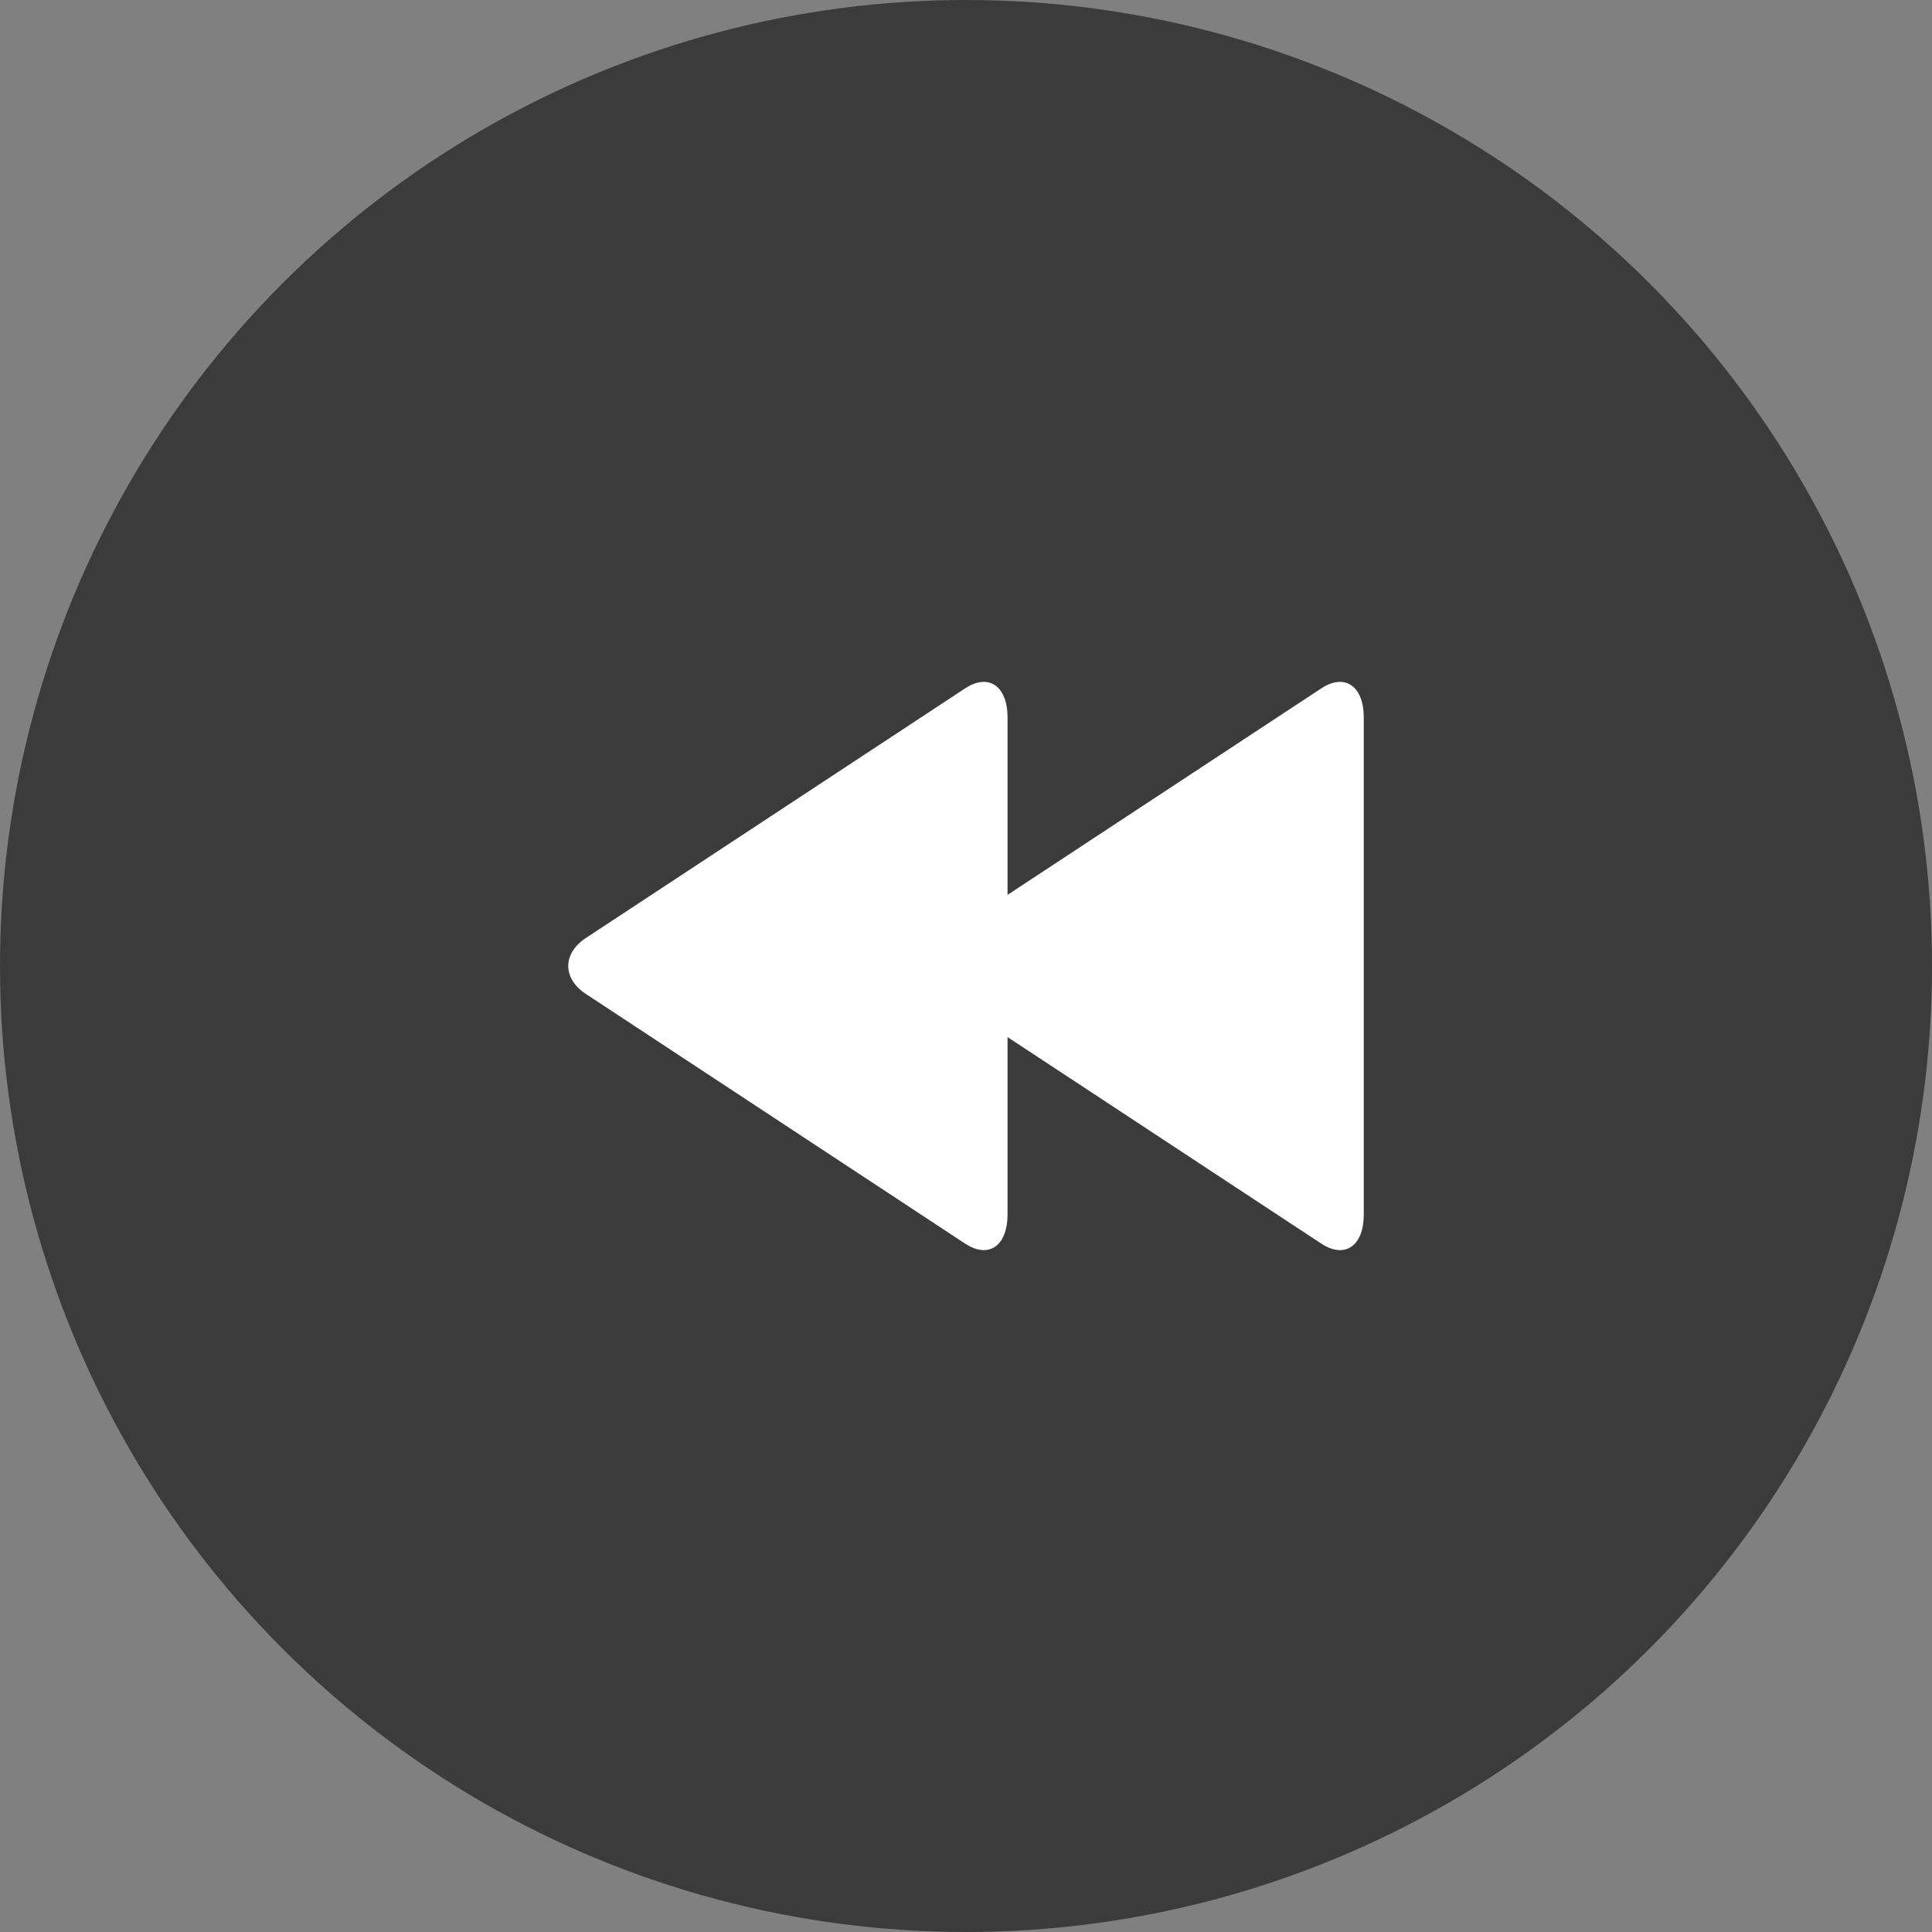 <?xml version="1.0" encoding="UTF-8"?>
<svg width="34px" height="34px" viewBox="0 0 34 34" version="1.1" xmlns="http://www.w3.org/2000/svg" xmlns:xlink="http://www.w3.org/1999/xlink">
    <rect x="0" y="0" width="34" height="34" fill="#808080" stroke="none"/>
    <title>后退</title>
    <g id="页面-1" stroke="none" stroke-width="1" fill="none" fill-rule="evenodd">
        <g id="02首页375" transform="translate(-20, -1369)">
            <g id="走进嘉立创" transform="translate(12, 1185)">
                <g id="矩形-2" transform="translate(0, 30)">
                    <g id="后退" transform="translate(8, 154)">
                        <circle id="椭圆形" fill="#333333" opacity="0.899" cx="17" cy="17" r="17"></circle>
                        <path d="M23.253,12.114 C23.665,11.843 24,12.071 24,12.625 L24,21.375 C24,21.929 23.666,22.157 23.253,21.886 L17.731,18.251 L17.731,21.375 C17.731,21.892 17.44,22.125 17.066,21.933 L16.985,21.886 L10.309,17.491 C9.898,17.221 9.897,16.78 10.309,16.508 L16.985,12.114 C17.396,11.843 17.731,12.071 17.731,12.625 L17.731,15.748 Z" id="形状结合" fill="#FFFFFF" fill-rule="nonzero"></path>
                    </g>
                </g>
            </g>
        </g>
    </g>
</svg>